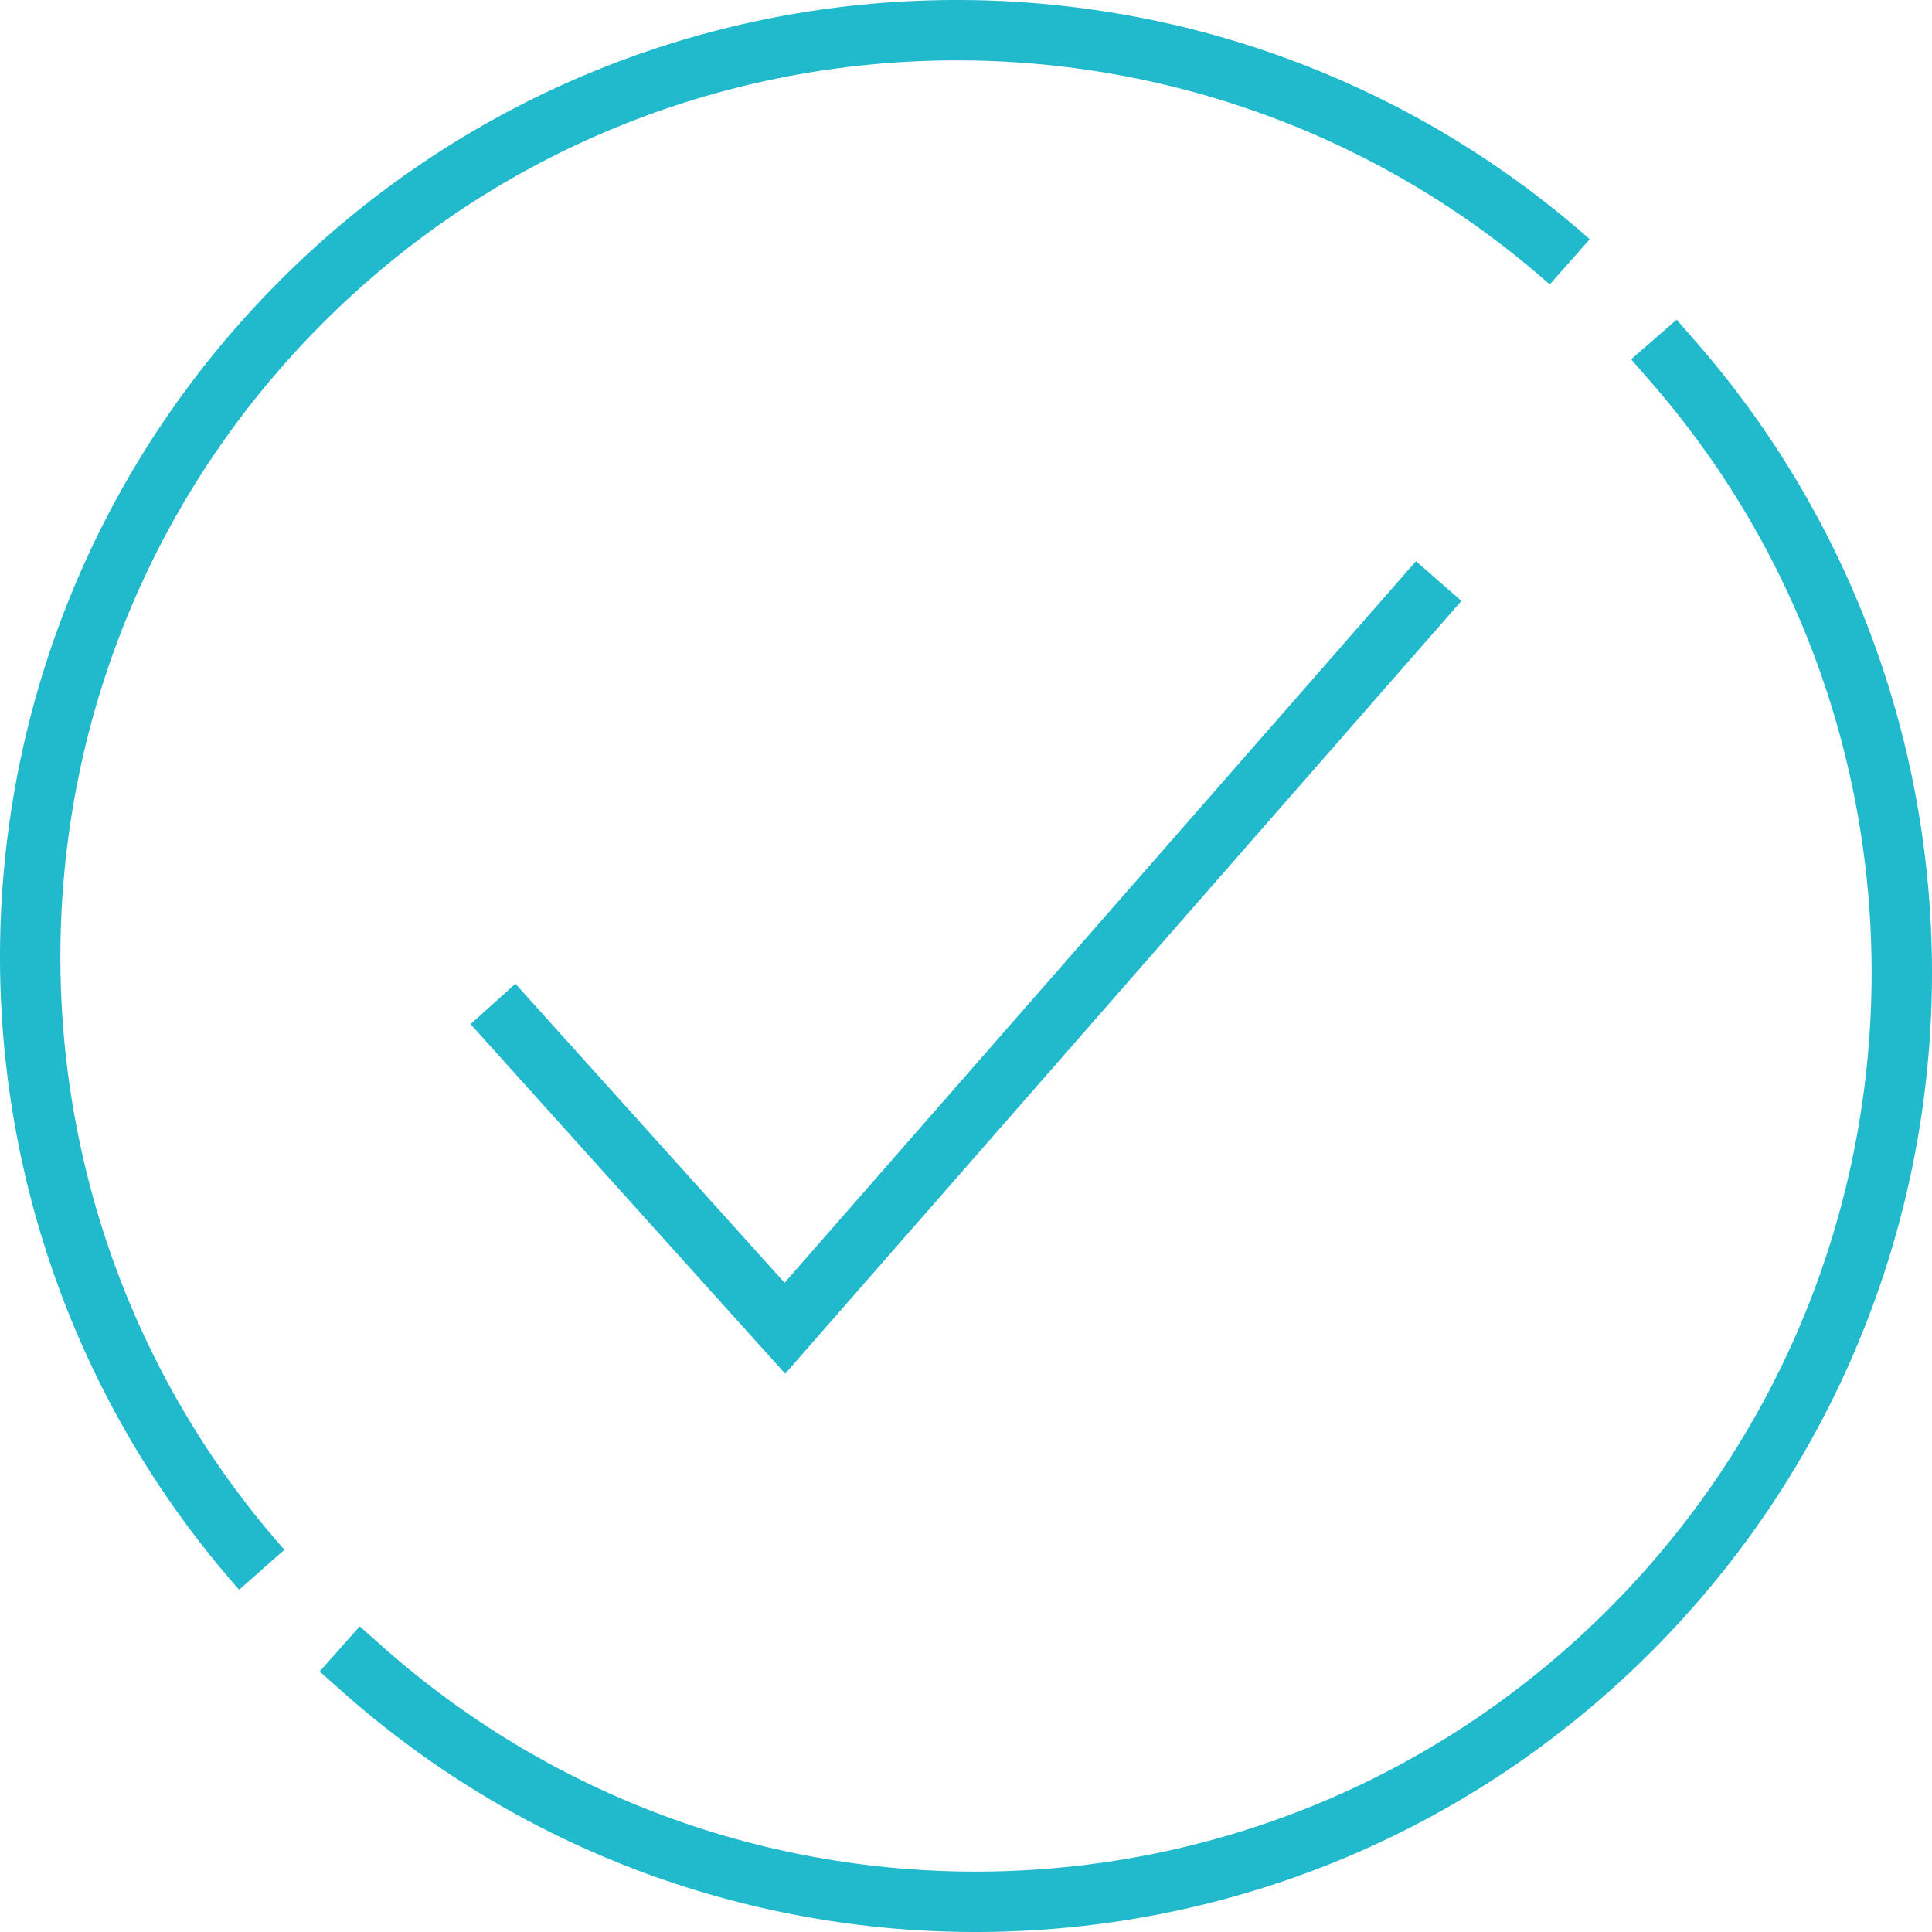 <?xml version="1.0" encoding="UTF-8"?>
<svg width="64px" height="64px" viewBox="0 0 64 64" version="1.1" xmlns="http://www.w3.org/2000/svg" xmlns:xlink="http://www.w3.org/1999/xlink">
    <!-- Generator: Sketch 55.2 (78181) - https://sketchapp.com -->
    <title>icon-quicker-resolution-2-color</title>
    <desc>Created with Sketch.</desc>
    <g id="Visual-Design" stroke="none" stroke-width="1" fill="none" fill-rule="evenodd">
        <g id="Learning" transform="translate(-238, -3129)">
            <g id="Breakout-session-tracks" transform="translate(0, 2106)">
                <g id="Group-2" transform="translate(198, 905)">
                    <g id="icon-quicker-resolution-2-color" transform="translate(40, 118)">
                        <rect id="bounding-box_icon" x="0" y="0" width="64" height="64"></rect>
                        <path d="M12,55.286 C24.05,65.988 42.48,65.554 54.014,53.987 C65.498,42.467 65.975,24.089 55.444,12" id="Stroke" stroke="#21B9CC" stroke-width="2" stroke-linecap="square"></path>
                        <path d="M52,8.674 C39.944,-1.98 21.522,-1.541 9.991,9.991 C-1.54,21.522 -1.979,39.944 8.671,52" id="Stroke" stroke="#21B9CC" stroke-width="2"></path>
                        <polyline id="Stroke" stroke="#21B9CC" stroke-width="2" stroke-linecap="square" points="17 34 26 44 47 20"></polyline>
                    </g>
                </g>
            </g>
        </g>
    </g>
</svg>